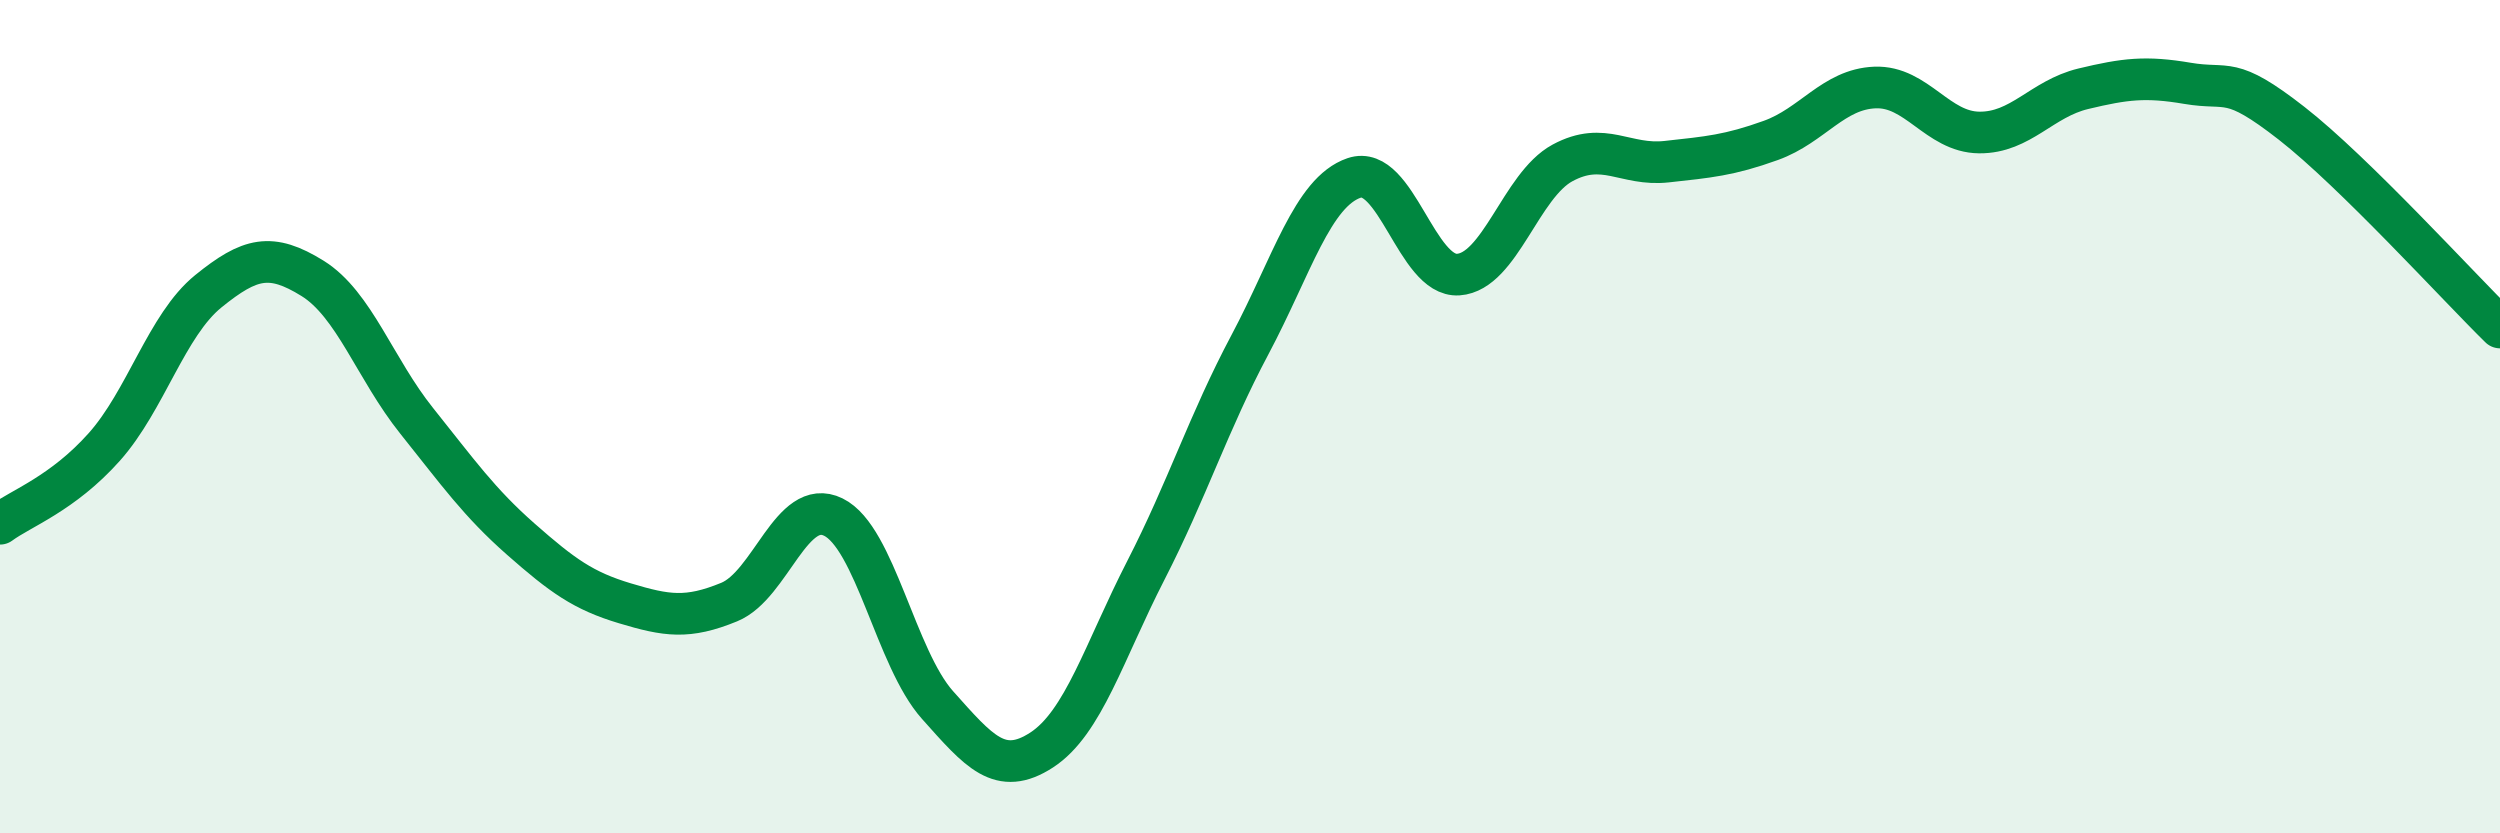 
    <svg width="60" height="20" viewBox="0 0 60 20" xmlns="http://www.w3.org/2000/svg">
      <path
        d="M 0,12.57 C 0.5,12.2 1.5,11.85 2.5,10.73 C 3.5,9.61 4,7.8 5,6.99 C 6,6.18 6.5,6.06 7.5,6.68 C 8.5,7.3 9,8.85 10,10.1 C 11,11.35 11.5,12.06 12.5,12.94 C 13.5,13.82 14,14.18 15,14.48 C 16,14.78 16.5,14.86 17.5,14.45 C 18.5,14.04 19,11.92 20,12.41 C 21,12.9 21.5,15.8 22.5,16.92 C 23.5,18.04 24,18.65 25,18 C 26,17.35 26.5,15.64 27.5,13.69 C 28.5,11.74 29,10.15 30,8.27 C 31,6.39 31.5,4.61 32.5,4.27 C 33.5,3.93 34,6.66 35,6.59 C 36,6.52 36.5,4.45 37.5,3.91 C 38.5,3.37 39,3.99 40,3.88 C 41,3.77 41.5,3.73 42.5,3.37 C 43.5,3.01 44,2.14 45,2.1 C 46,2.06 46.5,3.17 47.5,3.18 C 48.5,3.19 49,2.37 50,2.13 C 51,1.89 51.5,1.83 52.5,2 C 53.5,2.17 53.5,1.79 55,2.96 C 56.5,4.13 59,6.88 60,7.86L60 20L0 20Z"
        fill="#008740"
        opacity="0.1"
        stroke-linecap="round"
        stroke-linejoin="round"
      />
      <path
        d="M 0,12.57 C 0.5,12.2 1.5,11.85 2.5,10.73 C 3.5,9.61 4,7.8 5,6.99 C 6,6.18 6.5,6.06 7.5,6.68 C 8.5,7.3 9,8.85 10,10.1 C 11,11.35 11.5,12.06 12.5,12.94 C 13.5,13.82 14,14.18 15,14.48 C 16,14.78 16.5,14.86 17.5,14.45 C 18.5,14.04 19,11.92 20,12.41 C 21,12.9 21.5,15.8 22.5,16.92 C 23.5,18.04 24,18.65 25,18 C 26,17.35 26.5,15.64 27.5,13.69 C 28.5,11.74 29,10.15 30,8.27 C 31,6.39 31.5,4.61 32.5,4.27 C 33.5,3.93 34,6.66 35,6.59 C 36,6.52 36.5,4.45 37.5,3.91 C 38.5,3.37 39,3.99 40,3.88 C 41,3.77 41.5,3.73 42.5,3.37 C 43.5,3.01 44,2.14 45,2.1 C 46,2.06 46.5,3.17 47.5,3.18 C 48.5,3.19 49,2.37 50,2.13 C 51,1.89 51.5,1.83 52.5,2 C 53.5,2.17 53.5,1.79 55,2.96 C 56.5,4.13 59,6.88 60,7.86"
        stroke="#008740"
        stroke-width="1"
        fill="none"
        stroke-linecap="round"
        stroke-linejoin="round"
      />
    </svg>
  
